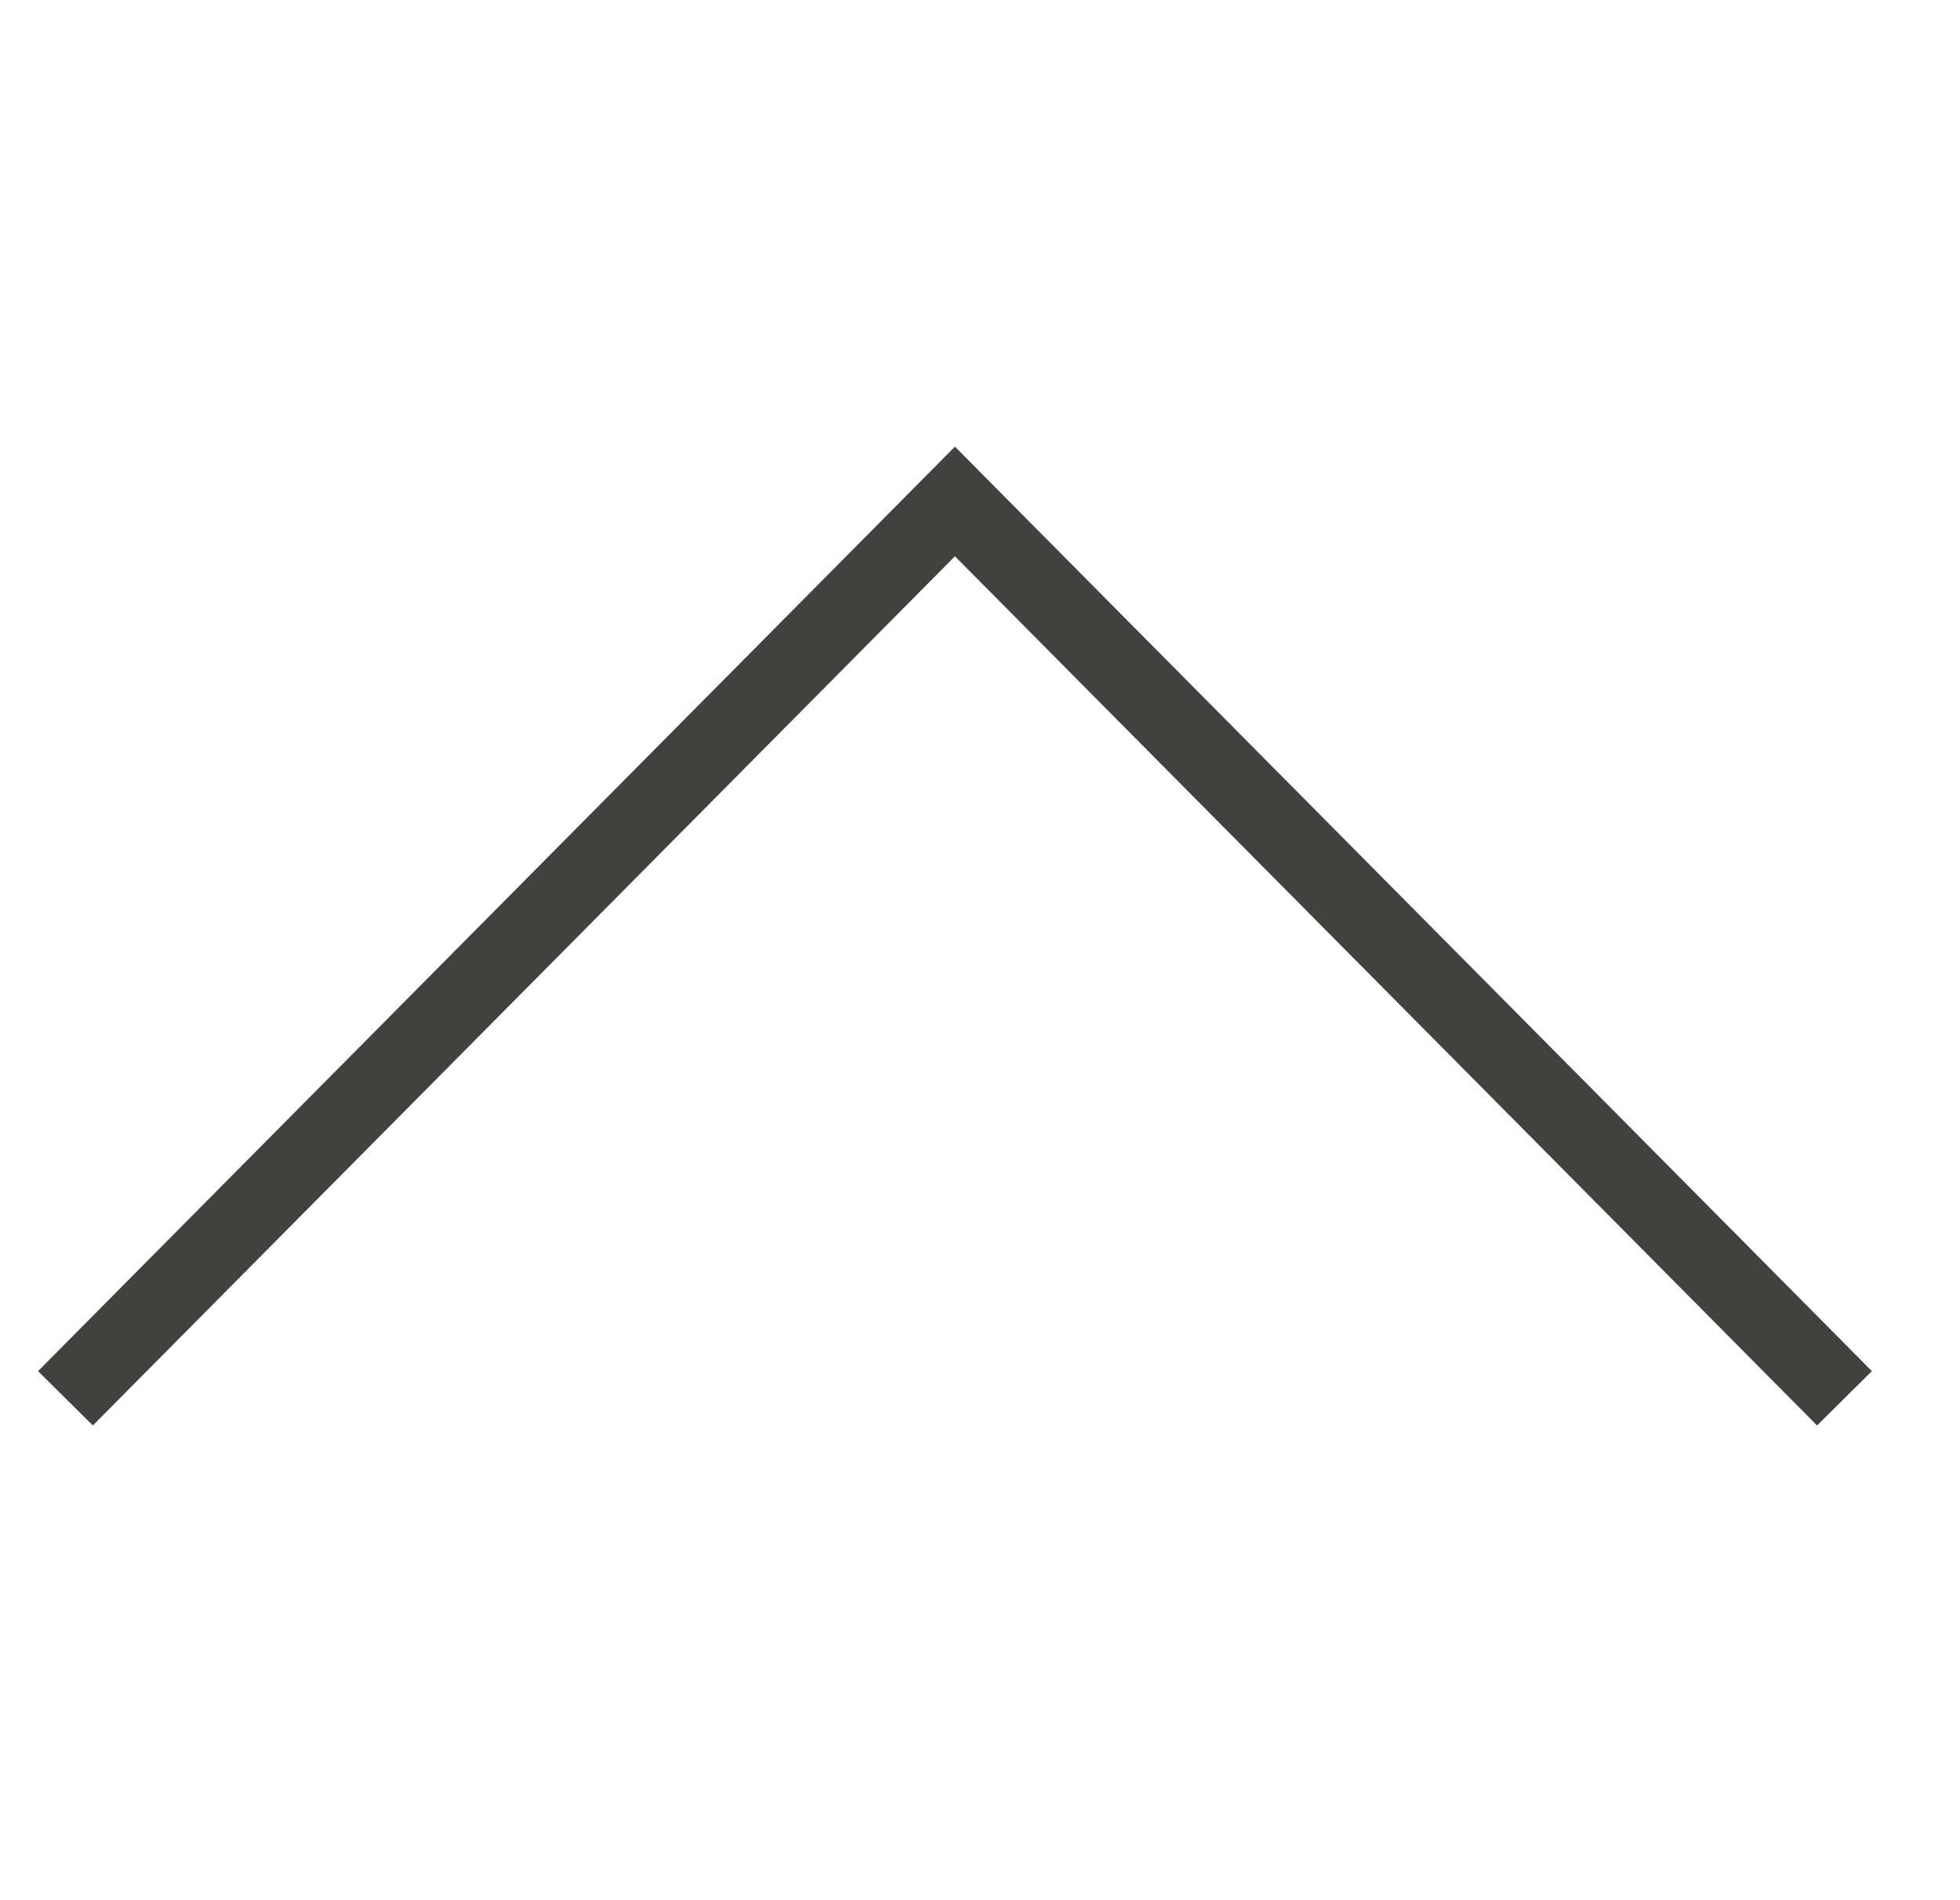 <svg width="33" height="32" viewBox="0 0 33 32" fill="none" xmlns="http://www.w3.org/2000/svg">
<g clip-path="url(#clip0_12001_108638)">
<path d="M31.055 23.548L16.078 8.445L1.102 23.548" stroke="#414140" stroke-width="1.3" stroke-miterlimit="10"/>
</g>
<defs>
<clipPath id="clip0_12001_108638">
<rect width="32" height="32" fill="white" transform="translate(0.062)"/>
</clipPath>
</defs>
</svg>
